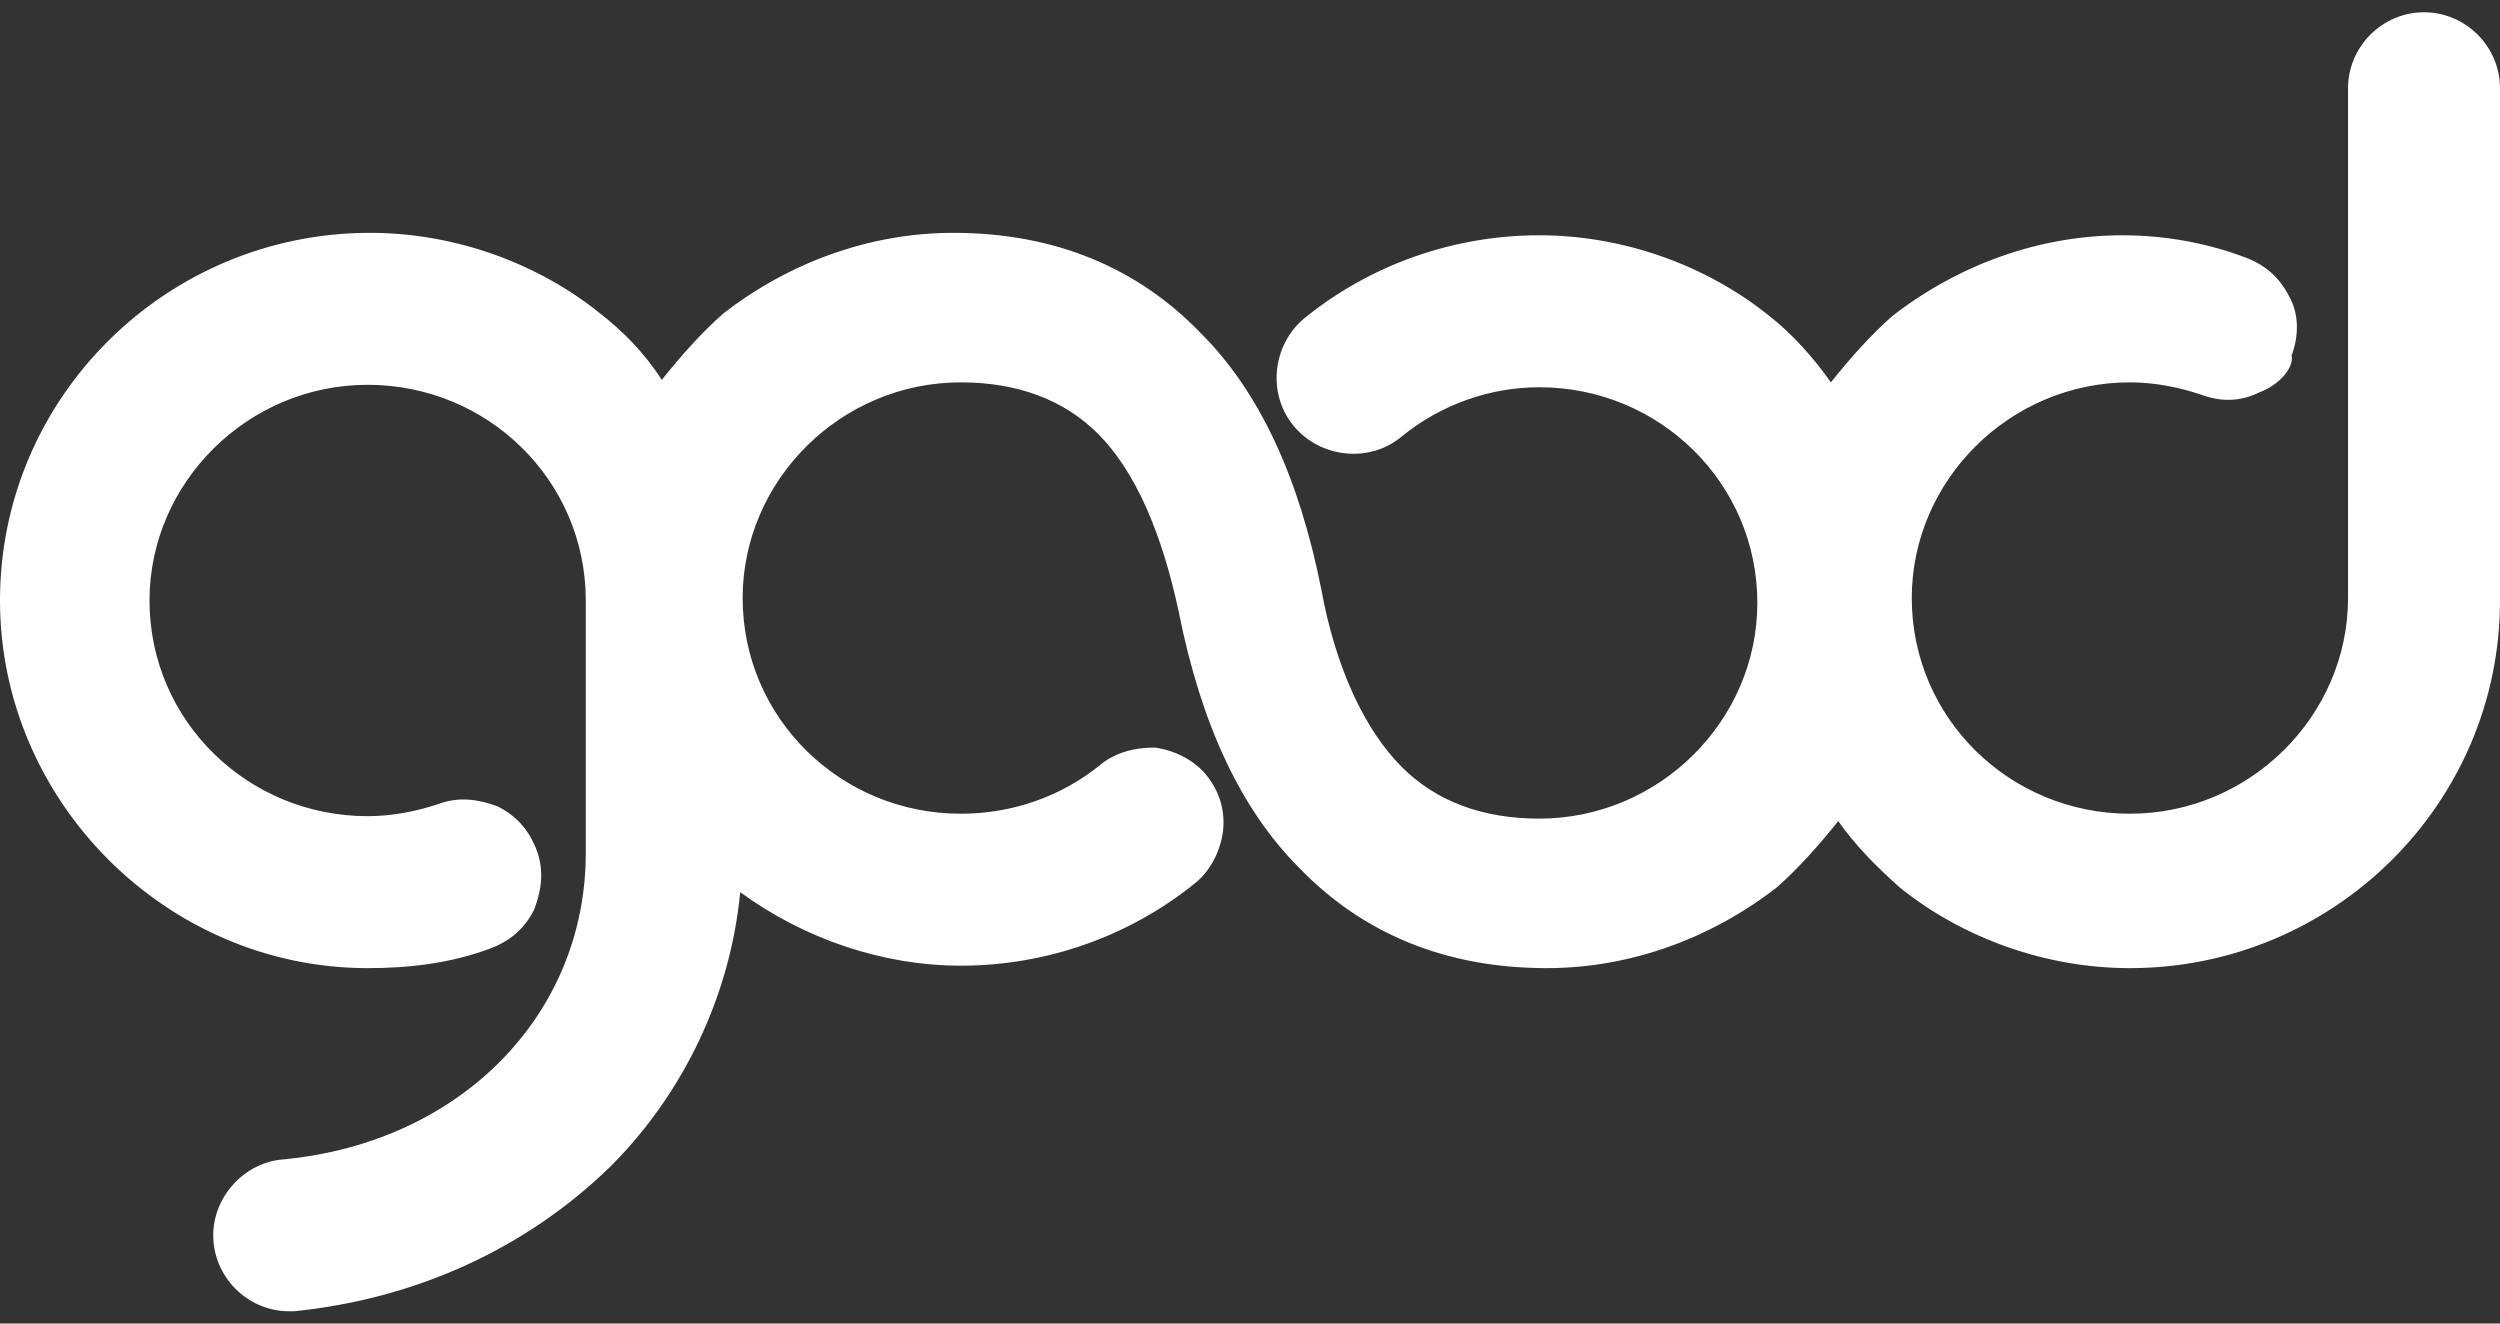 <?xml version="1.0" encoding="utf-8"?>
<!-- Generator: Adobe Illustrator 25.0.0, SVG Export Plug-In . SVG Version: 6.00 Build 0)  -->
<svg version="1.1" id="Layer_1" xmlns="http://www.w3.org/2000/svg" xmlns:xlink="http://www.w3.org/1999/xlink" x="0px" y="0px"
	 viewBox="0 0 102 54" style="enable-background:new 0 0 102 54;" xml:space="preserve">
<rect x="0" y="0" width="102" height="54" fill="#333333" stroke="none"/>
<style type="text/css">
	.st0{fill-rule:evenodd;clip-rule:evenodd;fill:#FFFFFF;}
</style>
<path class="st0" d="M95.8,3.6c0-1.7,1.4-3.1,3.1-3.1s3.1,1.4,3.1,3.1v20.9c0,8.3-6.8,15-15.1,15c-3.4,0-6.8-1.2-9.4-3.3
	c-0.9-0.8-1.8-1.7-2.5-2.7c-0.8,1-1.6,1.9-2.5,2.7c-2.7,2.1-6,3.3-9.4,3.3c-4.1,0-7.5-1.4-10.1-4.1c-2.4-2.4-4-5.9-4.9-10.4
	c-0.7-3.3-1.8-5.8-3.3-7.3c-1.4-1.4-3.3-2.1-5.6-2.1c-4.9,0-8.9,4-8.9,8.8c0,4.9,4,8.8,8.9,8.8c2.1,0,4.1-0.7,5.7-2
	c0.6-0.5,1.4-0.7,2.2-0.7c0.8,0.1,1.6,0.5,2.1,1.1c0.5,0.6,0.8,1.4,0.7,2.3c-0.1,0.8-0.5,1.6-1.1,2.1c-2.7,2.2-6.1,3.4-9.6,3.4
	c-3.2,0-6.4-1.1-9-3c-0.4,4.2-2.3,8.2-5.3,11.2C21.4,51,16.9,53,12,53.5l-0.2,0c-1.7,0-3.1-1.4-3.1-3.1c0-1.6,1.3-3,2.9-3.1
	c7.2-0.7,12.3-5.9,12.3-12.5V24.5c0-4.9-4-8.8-8.9-8.8c-4.9,0-8.9,4-8.9,8.8c0,4.9,4,8.8,8.9,8.8c1,0,2-0.2,2.9-0.5
	c0.8-0.3,1.6-0.2,2.4,0.1c0.8,0.4,1.3,1,1.6,1.8c0.3,0.8,0.2,1.6-0.1,2.4c-0.4,0.8-1,1.3-1.8,1.6c-1.6,0.6-3.3,0.8-5,0.8
	C6.8,39.5,0,32.7,0,24.5c0-8.3,6.8-15,15.1-15c3.4,0,6.8,1.2,9.4,3.3c0.9,0.7,1.8,1.6,2.5,2.7c0.8-1,1.6-1.9,2.5-2.7
	c2.7-2.1,6-3.3,9.4-3.3c4.1,0,7.5,1.4,10.1,4.1c2.4,2.4,4,5.9,4.9,10.4c0.6,3.3,1.8,5.8,3.3,7.3c1.4,1.4,3.3,2.1,5.6,2.1
	c4.9,0,8.9-4,8.9-8.8c0-4.9-4-8.8-8.9-8.8c-2,0-4,0.7-5.6,2c-1.3,1.1-3.3,0.9-4.4-0.4c-1.1-1.3-0.9-3.3,0.4-4.4
	c2.7-2.2,6.1-3.4,9.6-3.4c3.4,0,6.8,1.2,9.4,3.3c0.9,0.7,1.8,1.7,2.5,2.7c0.8-1,1.6-1.9,2.5-2.7c2.7-2.1,6-3.3,9.4-3.3
	c1.7,0,3.4,0.3,5,0.9c0.8,0.3,1.4,0.8,1.8,1.6c0.4,0.7,0.4,1.6,0.1,2.4C93.6,15,93,15.7,92.2,16c-0.8,0.4-1.6,0.4-2.4,0.1
	c-0.9-0.3-1.9-0.5-2.9-0.5c-4.9,0-8.9,4-8.9,8.8c0,4.9,4,8.8,8.9,8.8c4.9,0,8.9-4,8.9-8.8L95.8,3.6"/>
</svg>
